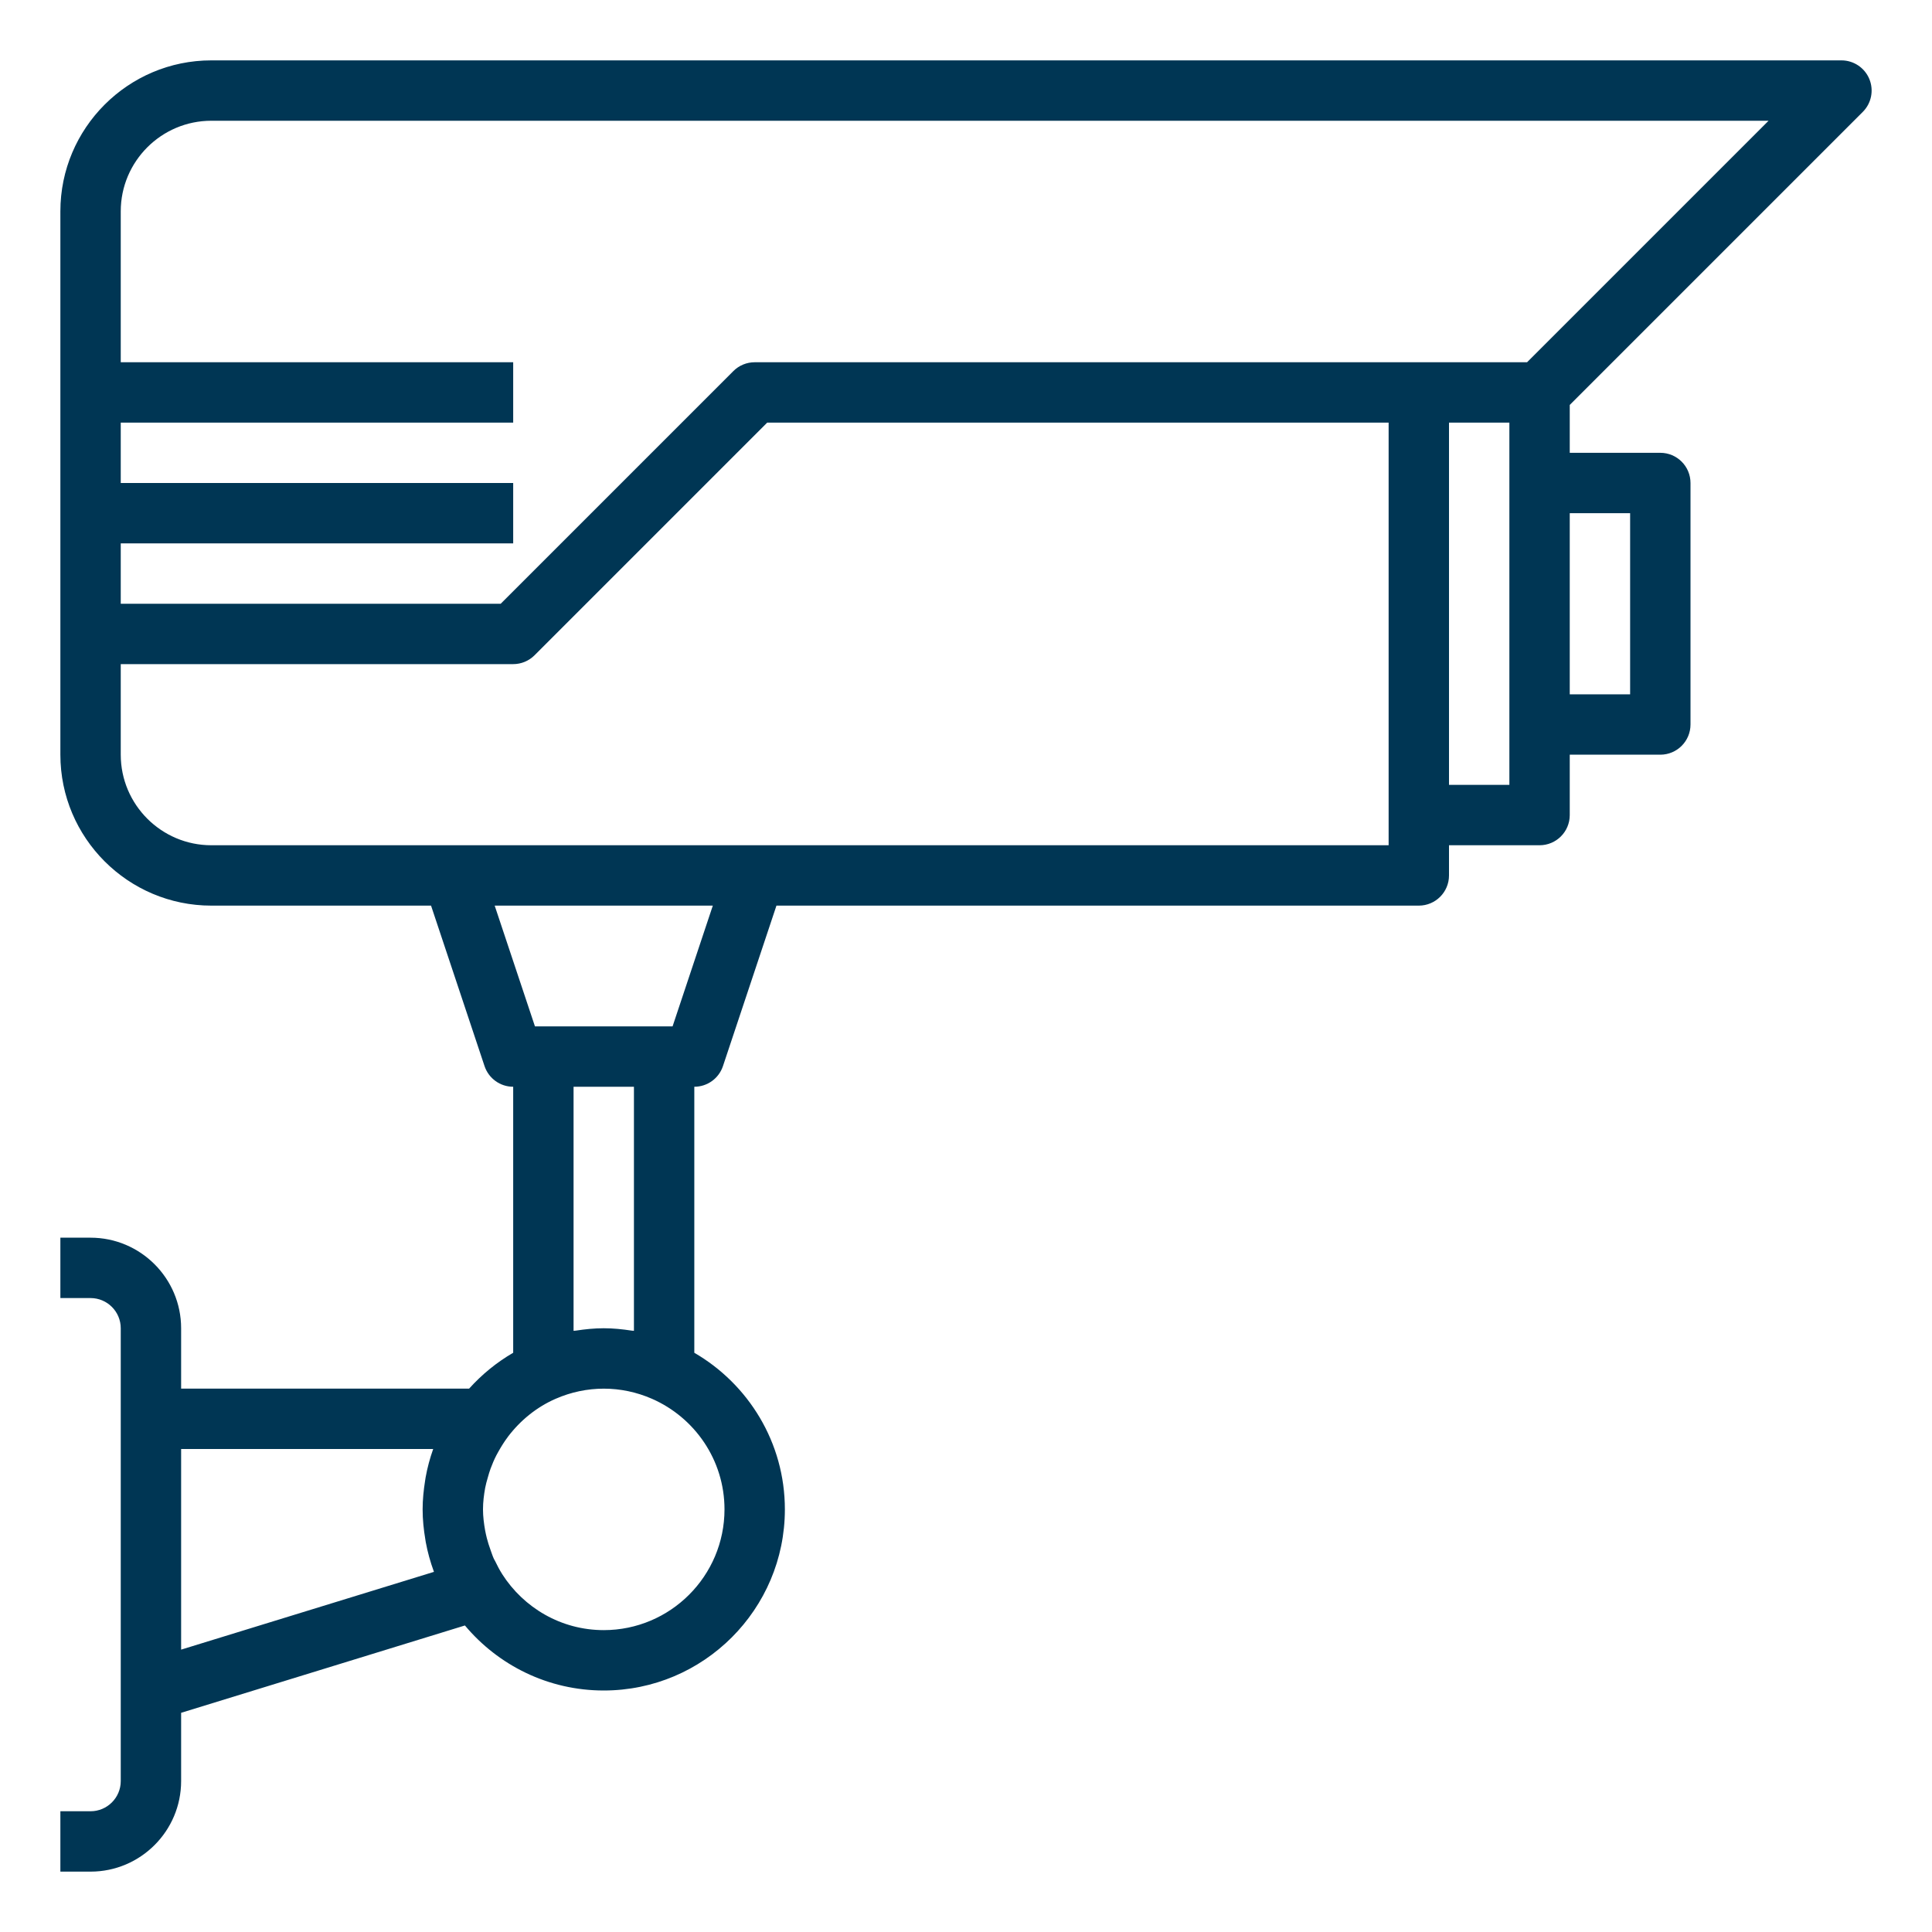<?xml version="1.0" encoding="UTF-8"?> <svg xmlns="http://www.w3.org/2000/svg" width="64" height="64" viewBox="0 0 64 64" fill="none"> <path d="M4 56V59C4 59.552 3.551 60 3 60H2V62H3C4.654 62 6 60.654 6 59V56.739L15.401 53.846C16.502 55.161 18.154 56 20 56C23.309 56 26 53.309 26 50C26 47.785 24.79 45.851 23 44.812V36C23.431 36 23.812 35.725 23.949 35.316L25.721 30H47C47.552 30 48 29.553 48 29V28H51C51.552 28 52 27.553 52 27V25H55C55.552 25 56 24.553 56 24V16C56 15.447 55.552 15 55 15H52V13.414L61.707 3.707C61.993 3.421 62.079 2.991 61.924 2.617C61.769 2.243 61.404 2 61 2H7C4.243 2 2 4.243 2 7V25C2 27.757 4.243 30 7 30H14.279L16.051 35.316C16.188 35.725 16.569 36 17 36V44.812C16.452 45.13 15.961 45.532 15.54 46H6V44C6 42.346 4.654 41 3 41H2V43H3C3.551 43 4 43.448 4 44V47V56ZM20 54C18.585 54 17.346 53.257 16.635 52.144C16.634 52.143 16.635 52.142 16.634 52.141C16.547 52.005 16.474 51.863 16.405 51.72C16.391 51.692 16.373 51.666 16.36 51.638C16.315 51.54 16.284 51.438 16.247 51.337C16.202 51.21 16.159 51.082 16.126 50.949C16.105 50.865 16.086 50.78 16.07 50.694C16.03 50.468 16 50.238 16 50C16 49.756 16.03 49.519 16.072 49.287C16.093 49.174 16.125 49.063 16.157 48.952C16.185 48.85 16.215 48.748 16.251 48.65C16.307 48.5 16.369 48.351 16.444 48.207C16.463 48.17 16.483 48.135 16.503 48.099C16.598 47.929 16.701 47.761 16.821 47.602C16.823 47.599 16.824 47.596 16.826 47.594C17.237 47.052 17.774 46.613 18.405 46.337C19.428 45.889 20.575 45.889 21.598 46.337C23.009 46.955 24 48.362 24 50C24 52.206 22.206 54 20 54ZM50 26H48V14H50V16V24V26ZM54 17V23H52V17H54ZM7 4H58.586L50.586 12H47H25C24.735 12 24.48 12.105 24.293 12.293L16.586 20H4V18H17V16H4V14H17V12H4V7C4 5.346 5.346 4 7 4ZM4 25V22H17C17.265 22 17.52 21.895 17.707 21.707L25.414 14H46V27V28H25H15H7C5.346 28 4 26.654 4 25ZM16.387 30H23.613L22.28 34H22H18H17.721L16.387 30ZM19 44.085V36H21V44.085C20.974 44.081 20.947 44.082 20.921 44.078C20.62 44.032 20.314 44 20 44C19.686 44 19.38 44.032 19.079 44.078C19.053 44.082 19.026 44.081 19 44.085ZM14.35 48C14.242 48.304 14.157 48.617 14.099 48.941C14.092 48.978 14.088 49.015 14.082 49.051C14.033 49.361 14 49.677 14 50C14 50.34 14.035 50.672 14.09 50.997C14.095 51.025 14.098 51.053 14.103 51.081C14.165 51.418 14.256 51.744 14.372 52.06C14.373 52.063 14.374 52.067 14.375 52.07L6 54.646V48H14.35Z" fill="#003654"></path> </svg> 